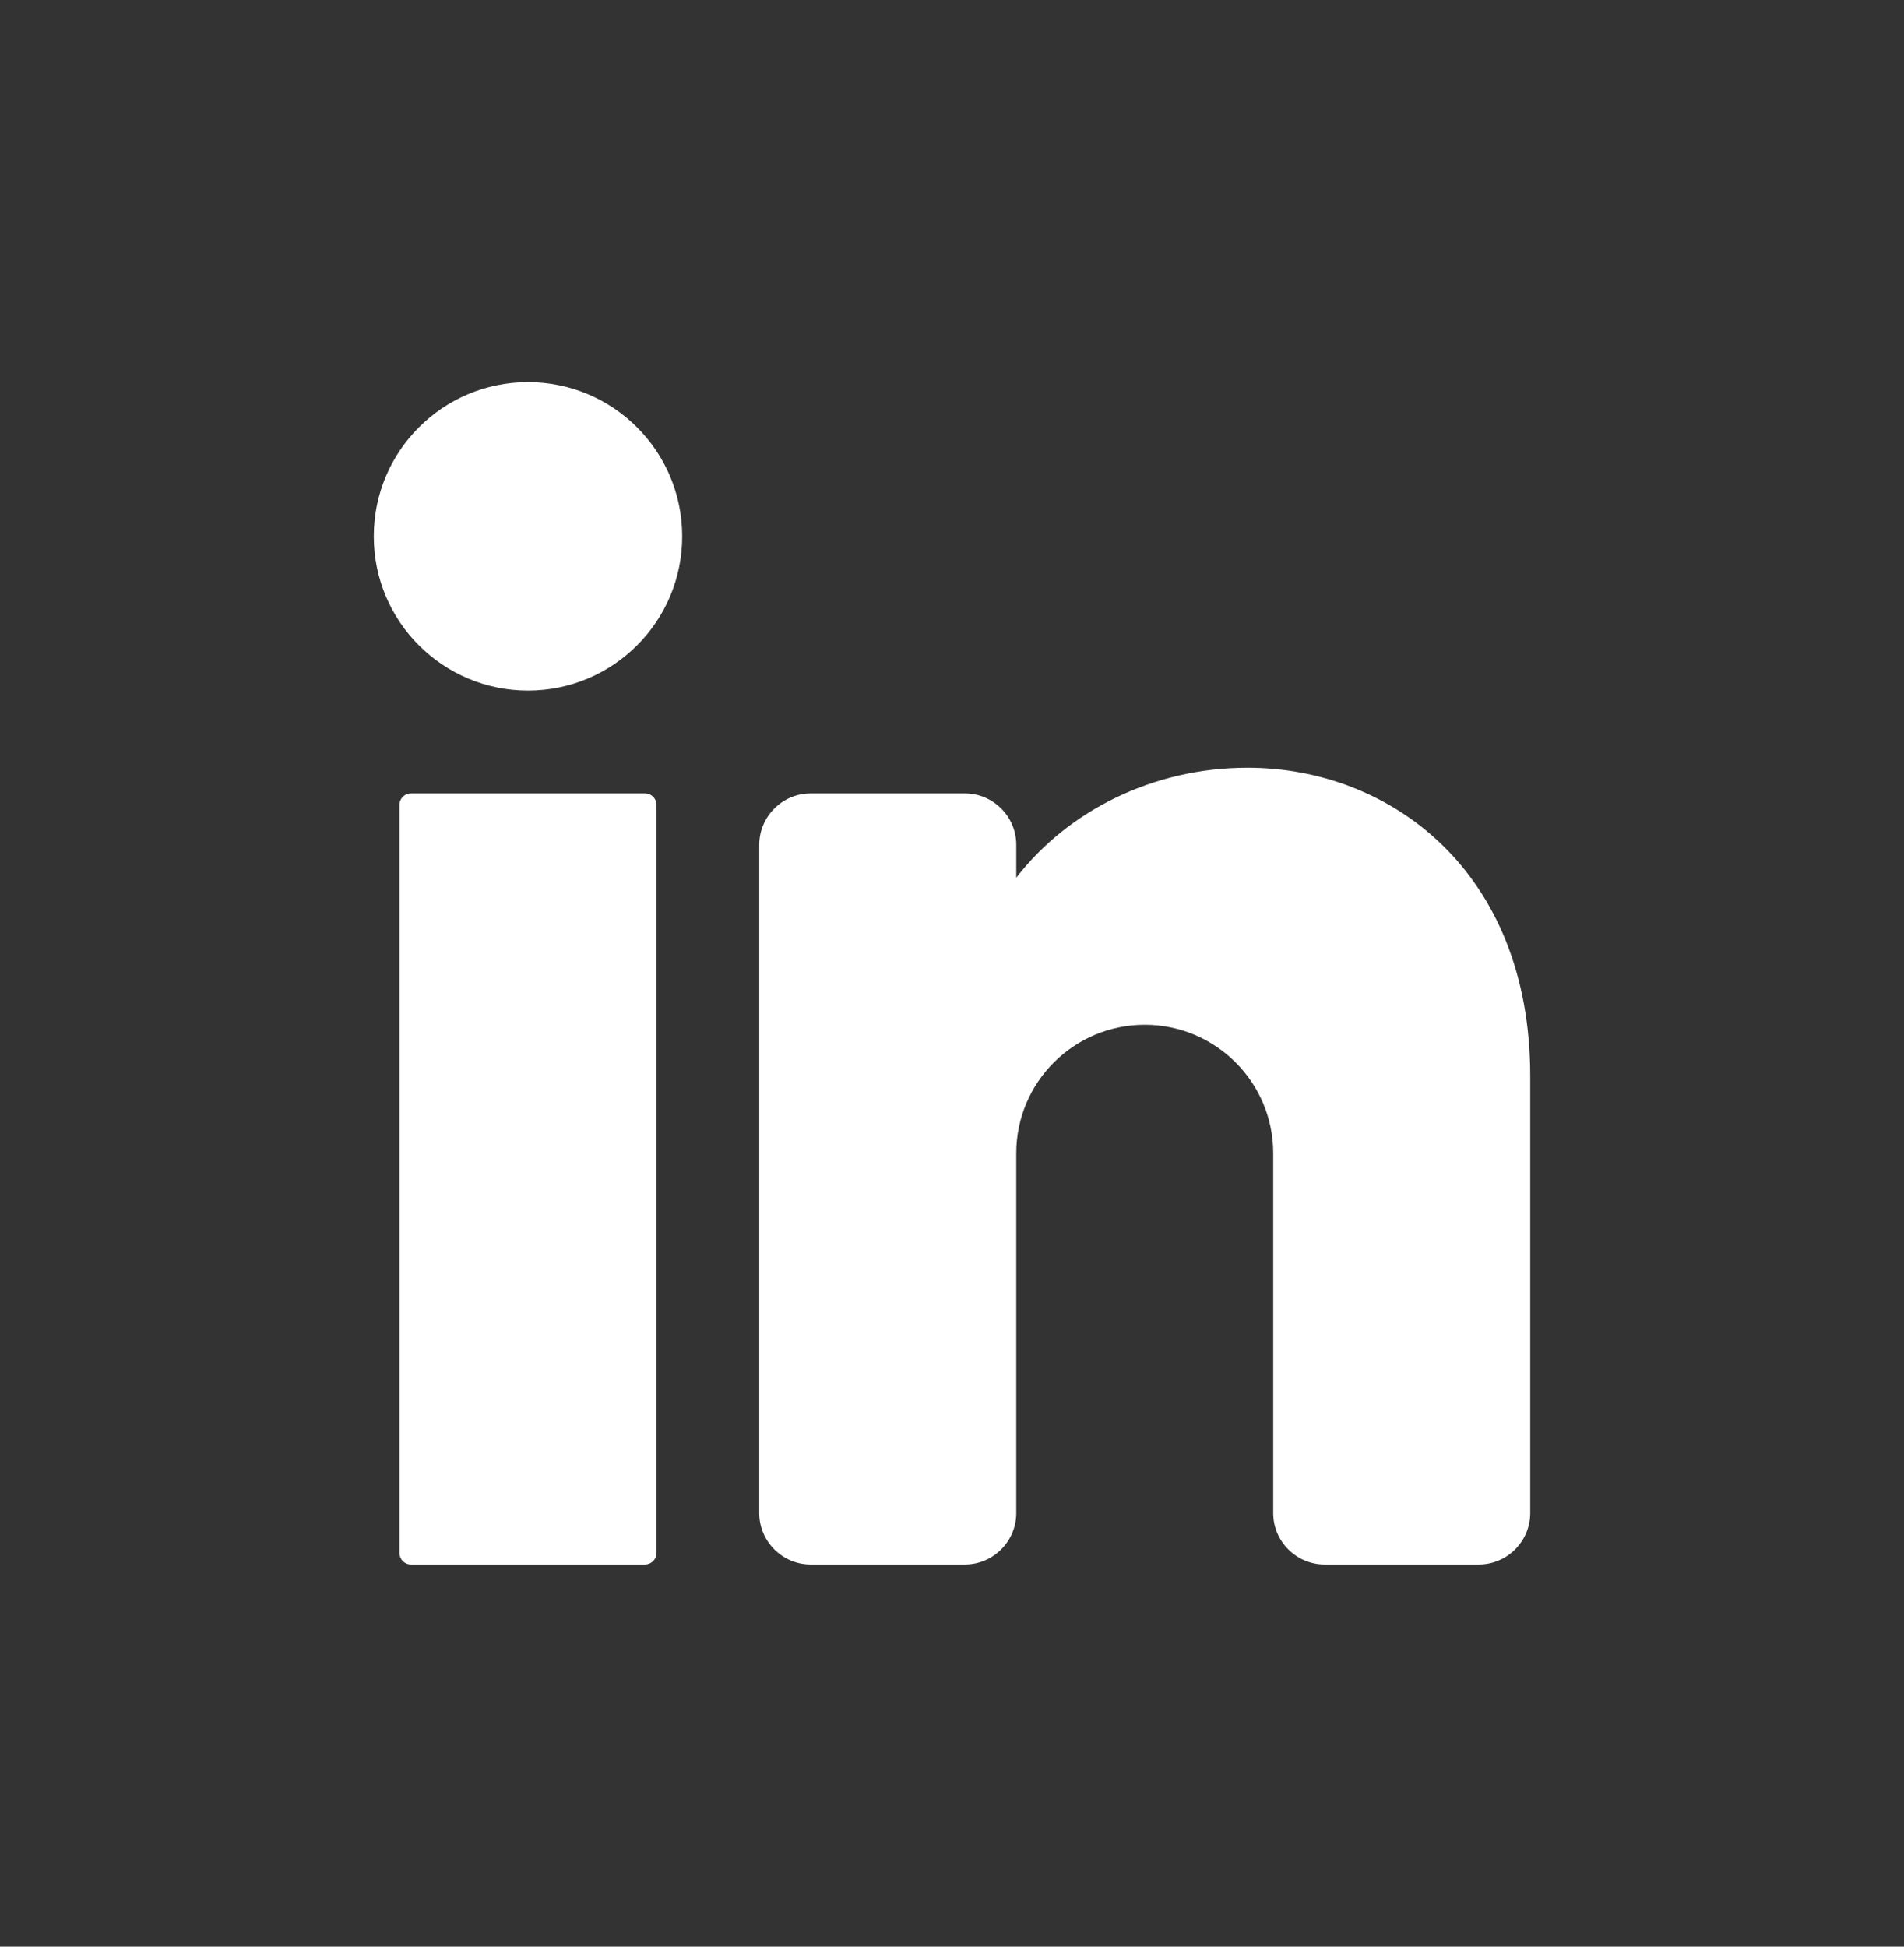 <?xml version="1.0" encoding="utf-8"?>
<!-- Generator: Adobe Illustrator 26.0.1, SVG Export Plug-In . SVG Version: 6.00 Build 0)  -->
<svg version="1.1" id="objects" xmlns="http://www.w3.org/2000/svg" xmlns:xlink="http://www.w3.org/1999/xlink" x="0px" y="0px"
	 viewBox="0 0 315.97 322.99" style="enable-background:new 0 0 315.97 322.99;" xml:space="preserve">
<rect x="0" y="0" width="315.97" height="322.99" fill="#333333" stroke="none"/>
<style type="text/css">
	.st0{fill:#FFFFFF;}
</style>
<g>
	<g>
		<circle class="st0" cx="87.62" cy="88.99" r="25.59"/>
		<path class="st0" d="M107.03,259.59H68.2c-1.05,0-1.91-0.85-1.91-1.91V133.55c0-1.05,0.85-1.91,1.91-1.91h38.84
			c1.05,0,1.91,0.85,1.91,1.91v124.13C108.94,258.73,108.09,259.59,107.03,259.59z"/>
		<path class="st0" d="M253.94,178.56v72.5c0,4.69-3.84,8.53-8.53,8.53h-25.59c-4.69,0-8.53-3.84-8.53-8.53v-59.71
			c0-11.77-9.55-21.32-21.32-21.32s-21.32,9.55-21.32,21.32v59.71c0,4.69-3.84,8.53-8.53,8.53h-25.59c-4.69,0-8.53-3.84-8.53-8.53
			V140.17c0-4.69,3.84-8.53,8.53-8.53h25.59c4.69,0,8.53,3.84,8.53,8.53v5.46c8.53-11.05,22.65-18.25,38.38-18.25
			C230.57,127.38,253.94,144.44,253.94,178.56z"/>
	</g>
</g>
</svg>
